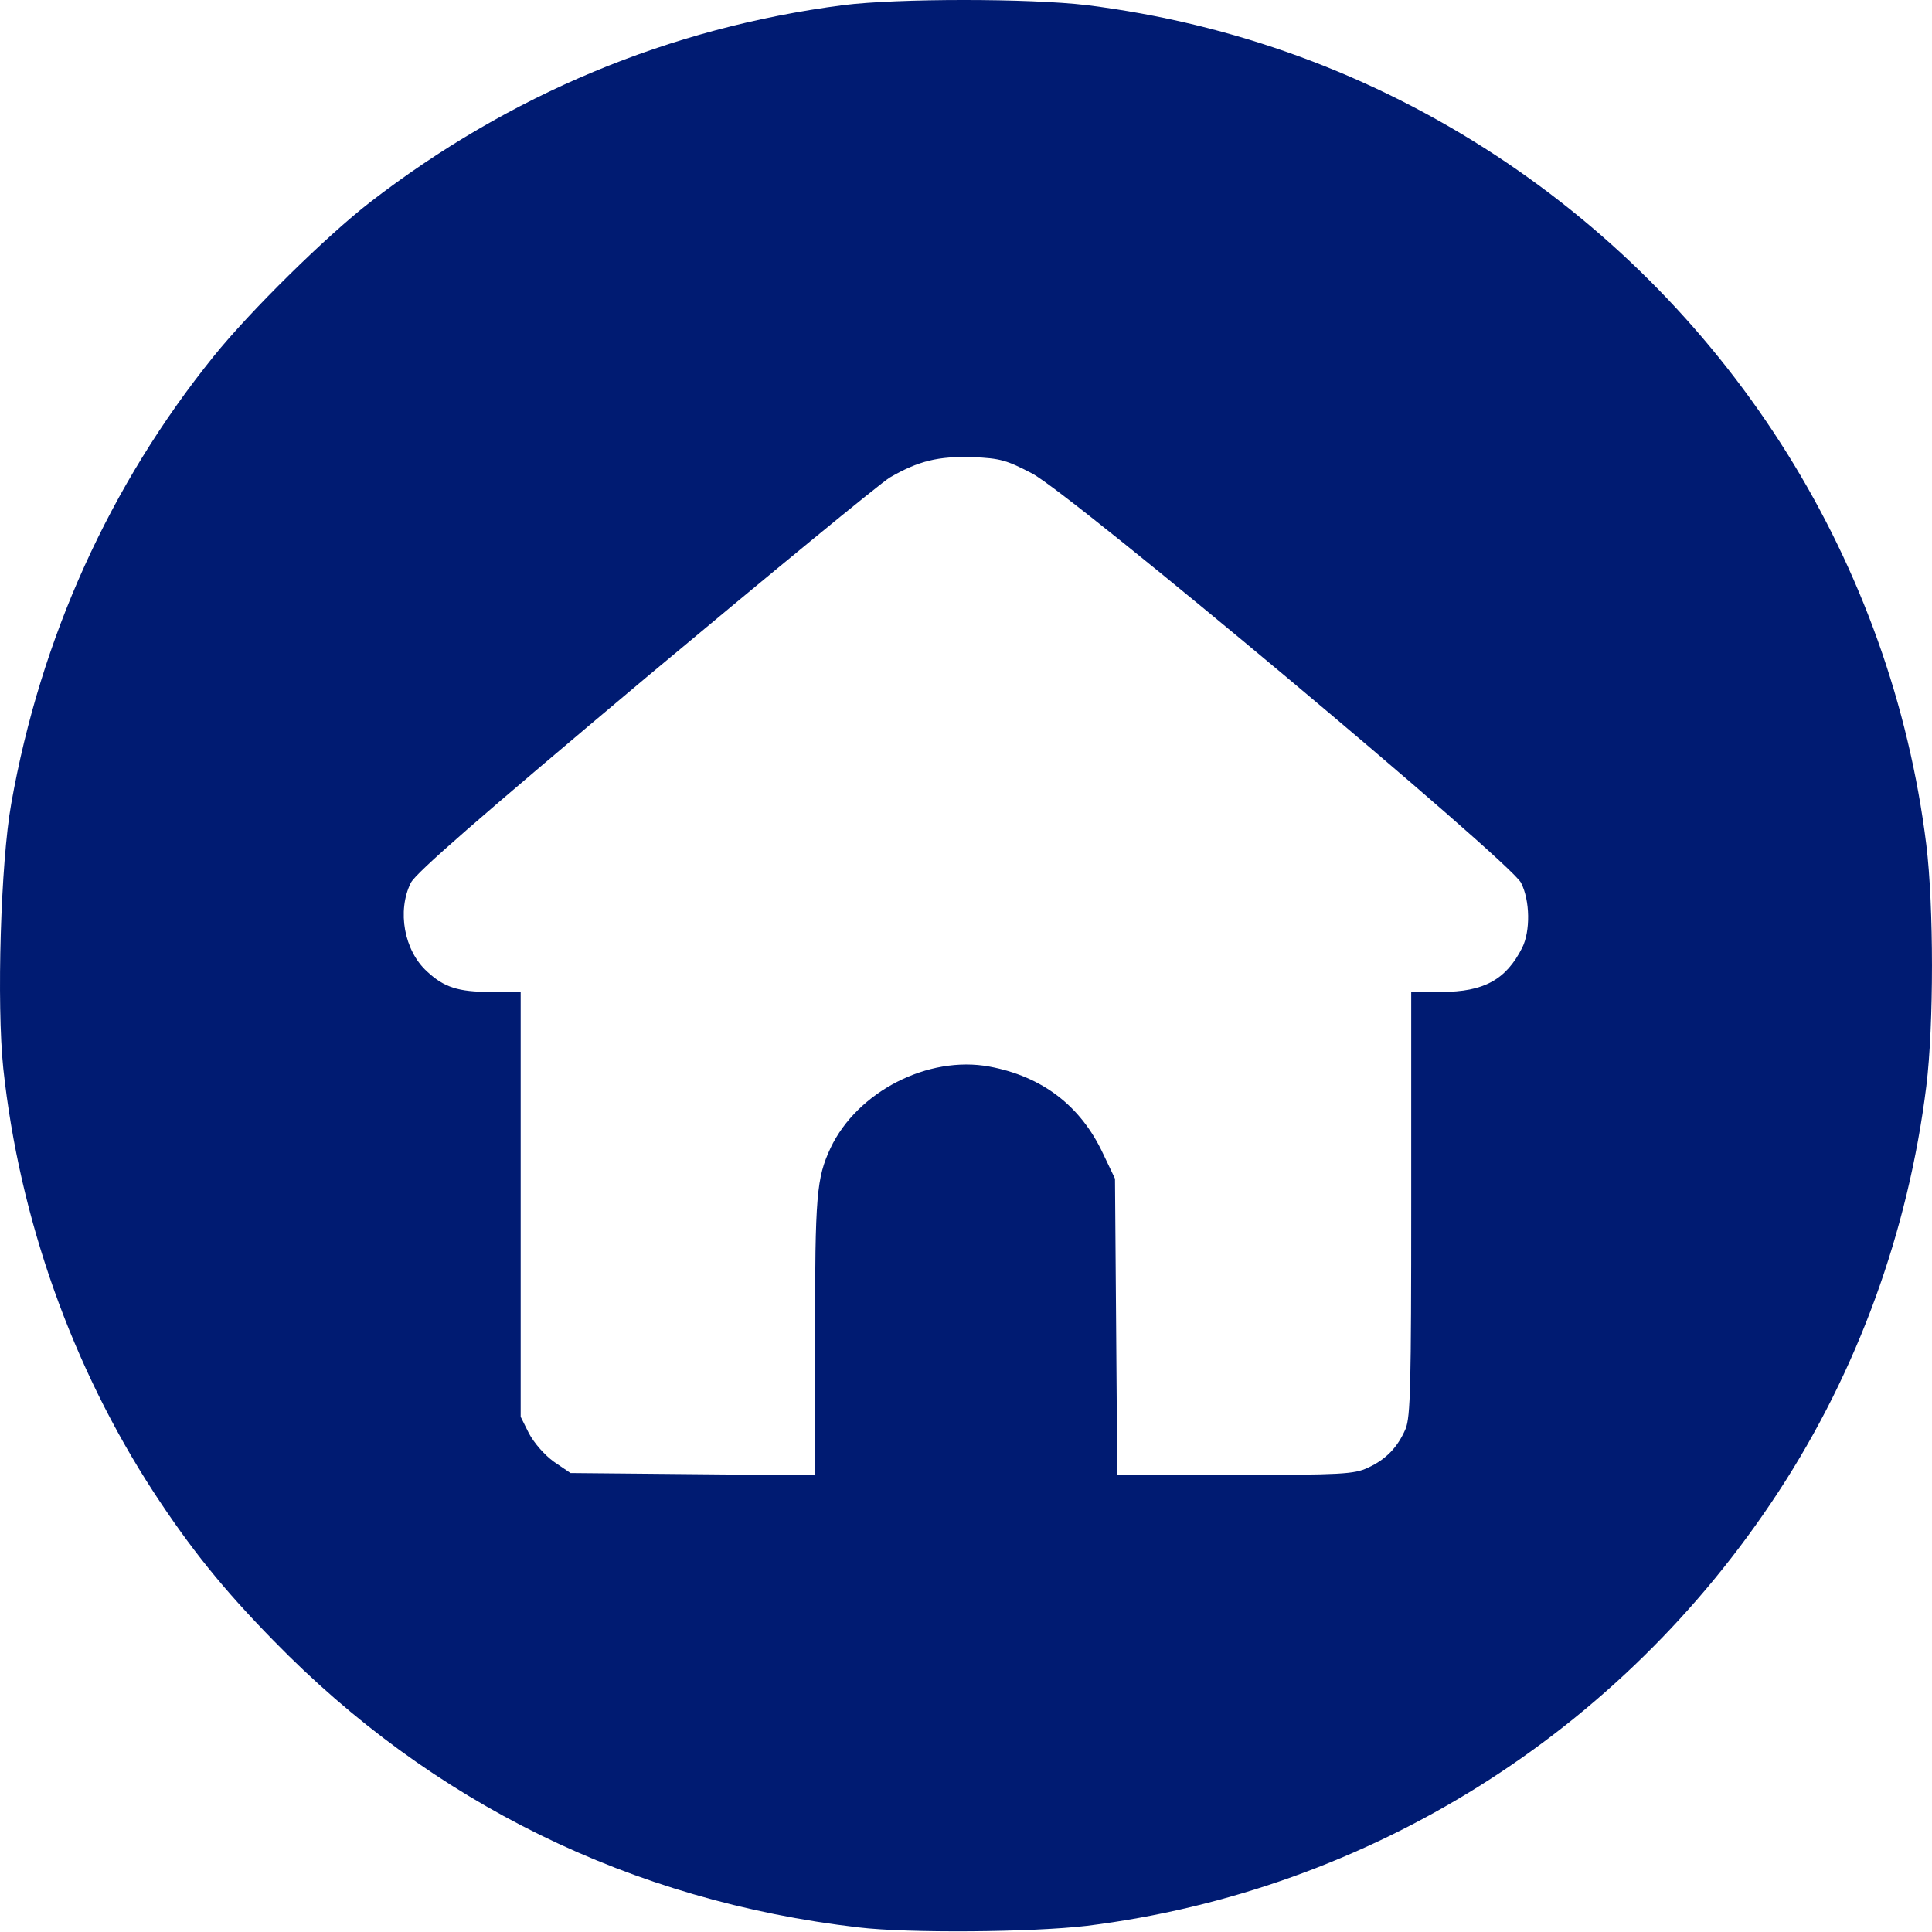 <?xml version="1.0" encoding="UTF-8"?> <svg xmlns="http://www.w3.org/2000/svg" width="34" height="34" viewBox="0 0 34 34" fill="none"><path d="M14.841 0.09C11.773 0.488 8.964 1.664 6.507 3.563C5.73 4.167 4.408 5.469 3.764 6.266C1.931 8.537 0.716 11.22 0.198 14.142C0.012 15.178 -0.061 17.668 0.058 18.804C0.344 21.453 1.267 24.05 2.701 26.255C3.352 27.251 3.923 27.962 4.813 28.871C7.596 31.727 11.109 33.454 15.107 33.919C15.996 34.025 18.161 34.005 19.124 33.892C24.092 33.274 28.528 30.492 31.297 26.255C32.692 24.123 33.582 21.673 33.9 19.116C34.033 18.04 34.033 15.948 33.9 14.866C33.289 9.938 30.514 5.489 26.33 2.739C24.145 1.305 21.714 0.415 19.124 0.09C18.115 -0.03 15.797 -0.03 14.841 0.09ZM18.161 8.331C18.852 8.69 26.576 15.158 26.768 15.536C26.927 15.848 26.934 16.387 26.788 16.679C26.502 17.243 26.111 17.456 25.367 17.456H24.835V21.175C24.835 24.382 24.822 24.933 24.736 25.146C24.596 25.471 24.391 25.684 24.072 25.83C23.833 25.943 23.607 25.956 21.734 25.956H19.662L19.642 23.346L19.622 20.743L19.41 20.298C19.018 19.461 18.341 18.943 17.411 18.77C16.335 18.571 15.087 19.209 14.615 20.205C14.37 20.736 14.343 21.022 14.343 23.519V25.963L12.191 25.943L10.04 25.923L9.747 25.724C9.581 25.604 9.402 25.398 9.309 25.226L9.163 24.933V21.195V17.456H8.632C8.067 17.456 7.815 17.376 7.516 17.097C7.111 16.732 6.985 16.028 7.23 15.536C7.323 15.357 8.413 14.408 11.354 11.937C13.553 10.098 15.485 8.51 15.658 8.404C16.163 8.112 16.508 8.026 17.119 8.045C17.604 8.065 17.716 8.099 18.161 8.331Z" fill="#001B72"></path></svg> 